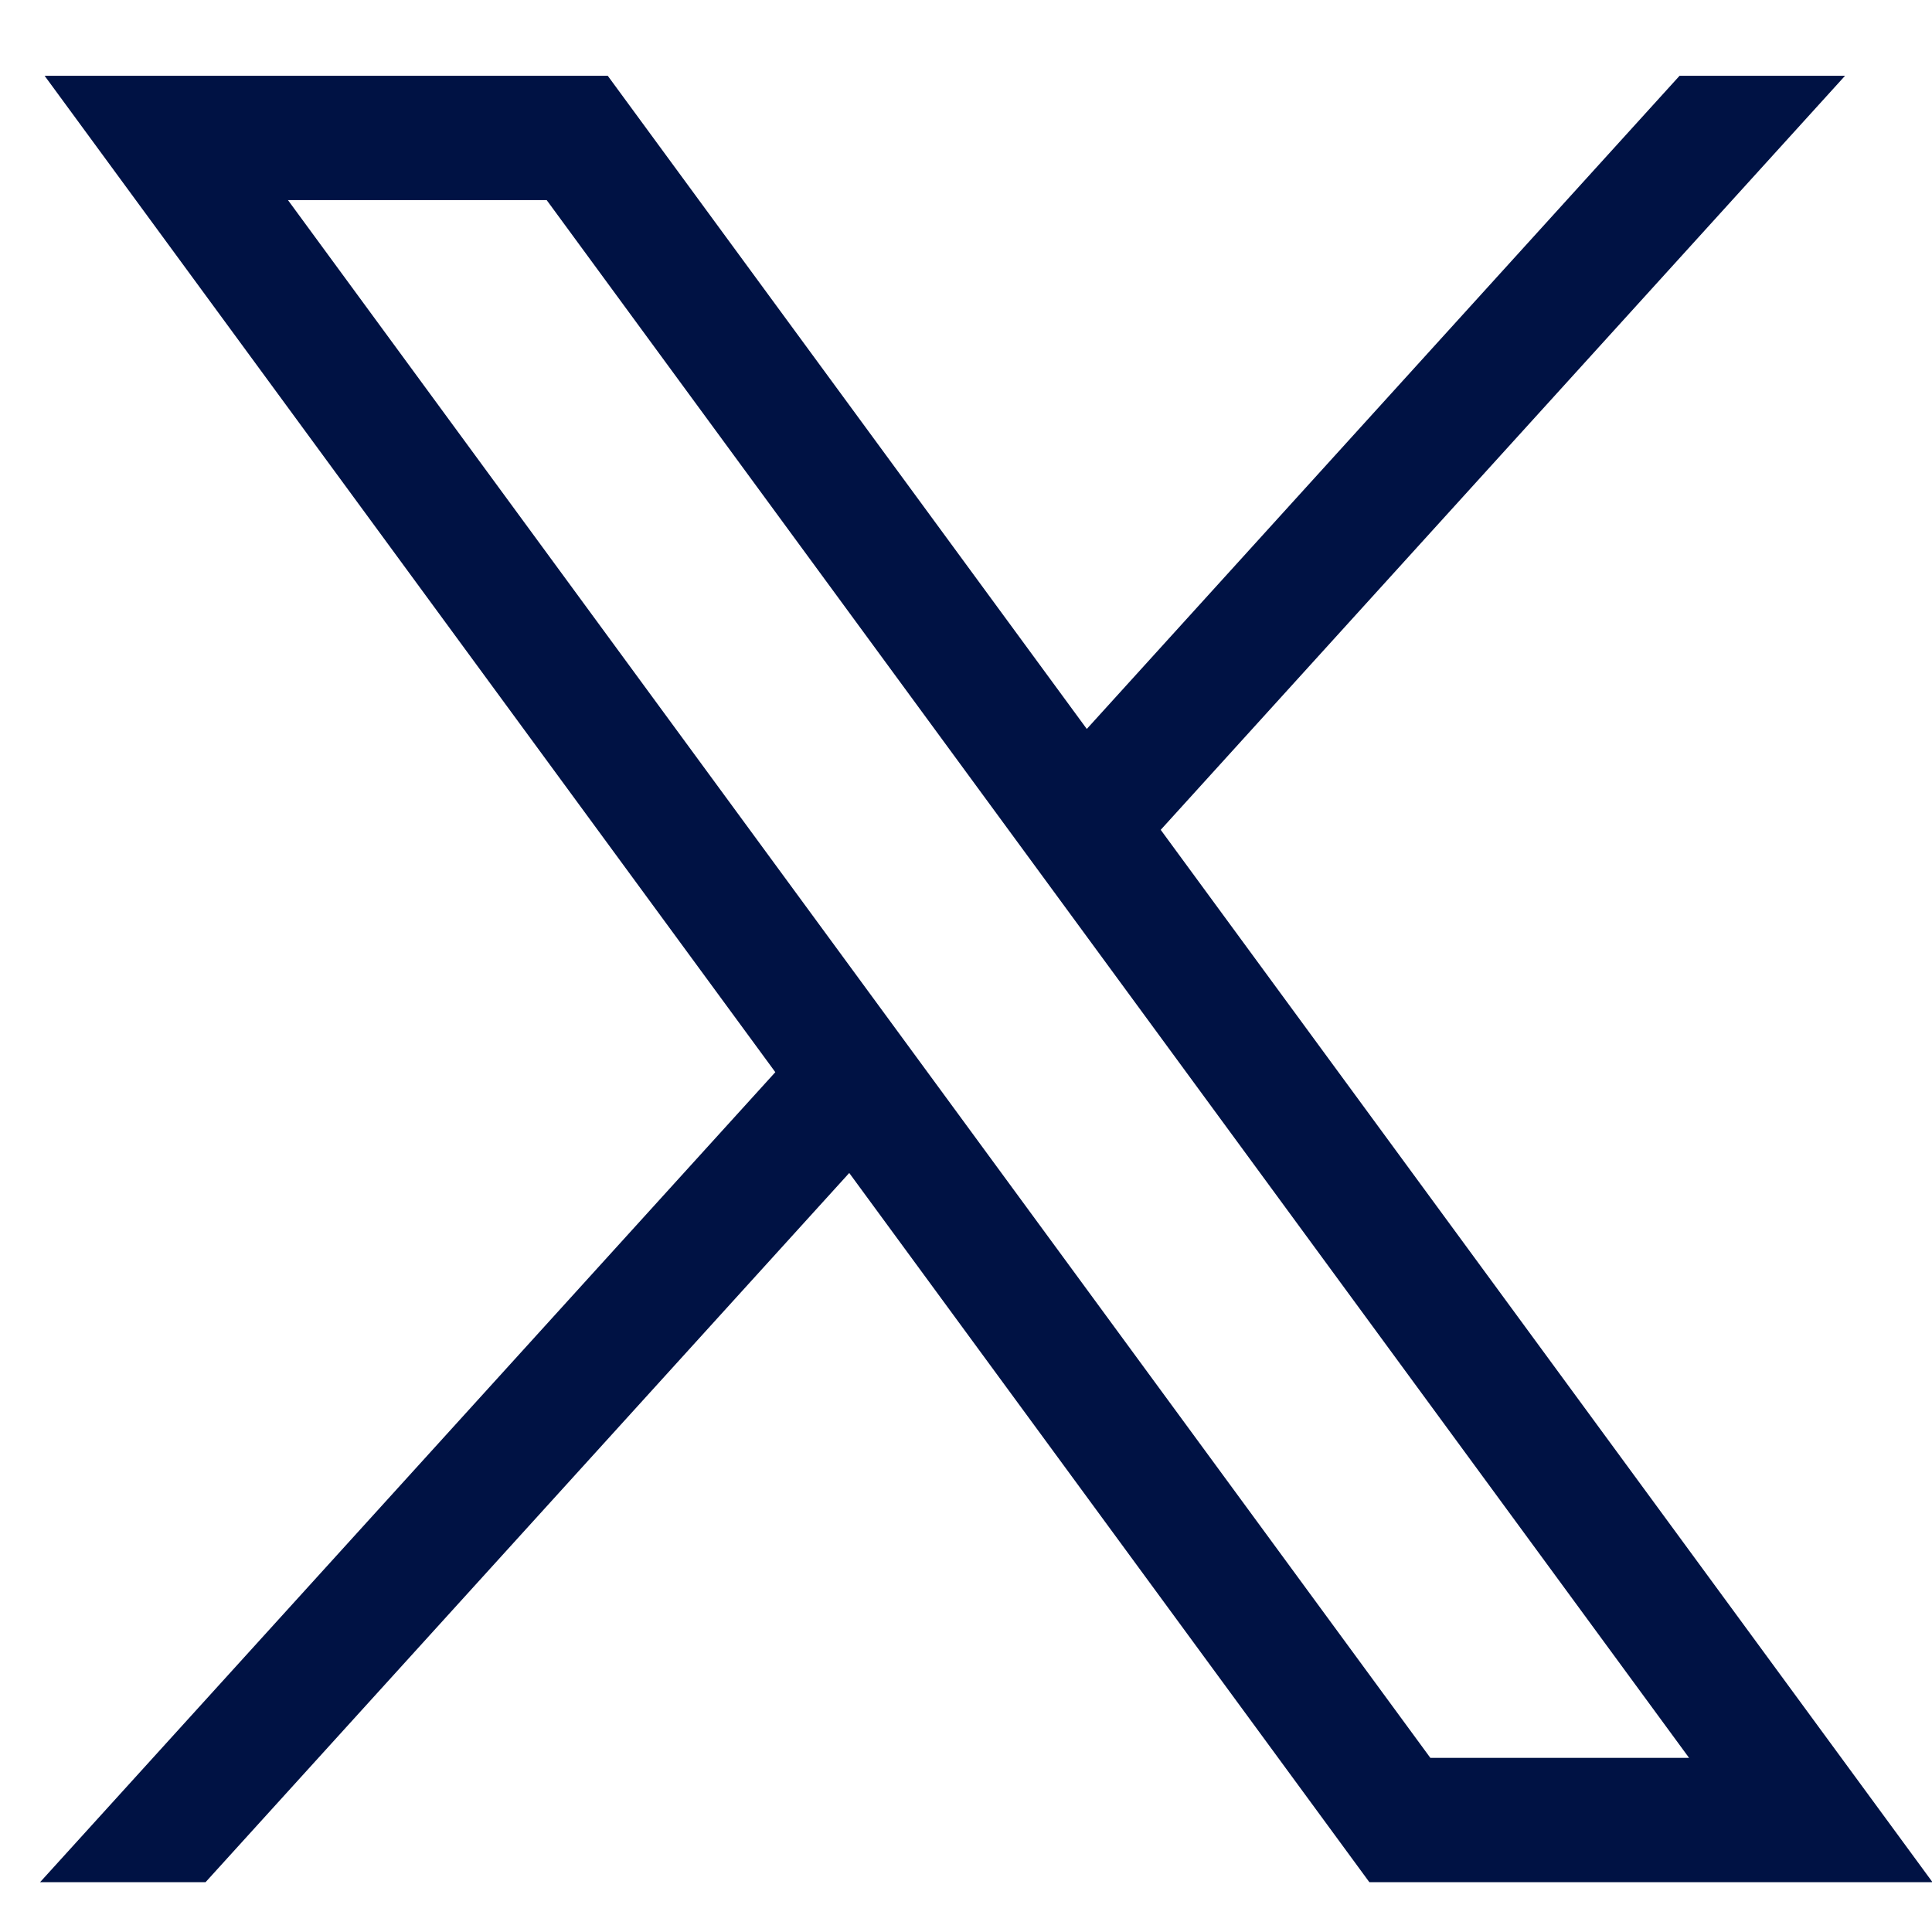 <svg width="23" height="23" viewBox="0 0 23 23" fill="none" xmlns="http://www.w3.org/2000/svg">
<path d="M0.531 0.902L9.23 12.764L0.477 22.407H2.447L10.11 13.964L16.302 22.407H23.006L13.818 9.879L21.965 0.902H19.995L12.938 8.678L7.235 0.902H0.531ZM3.428 2.382H6.508L20.108 20.927H17.028L3.428 2.382Z" fill="#001244"/>
</svg>
